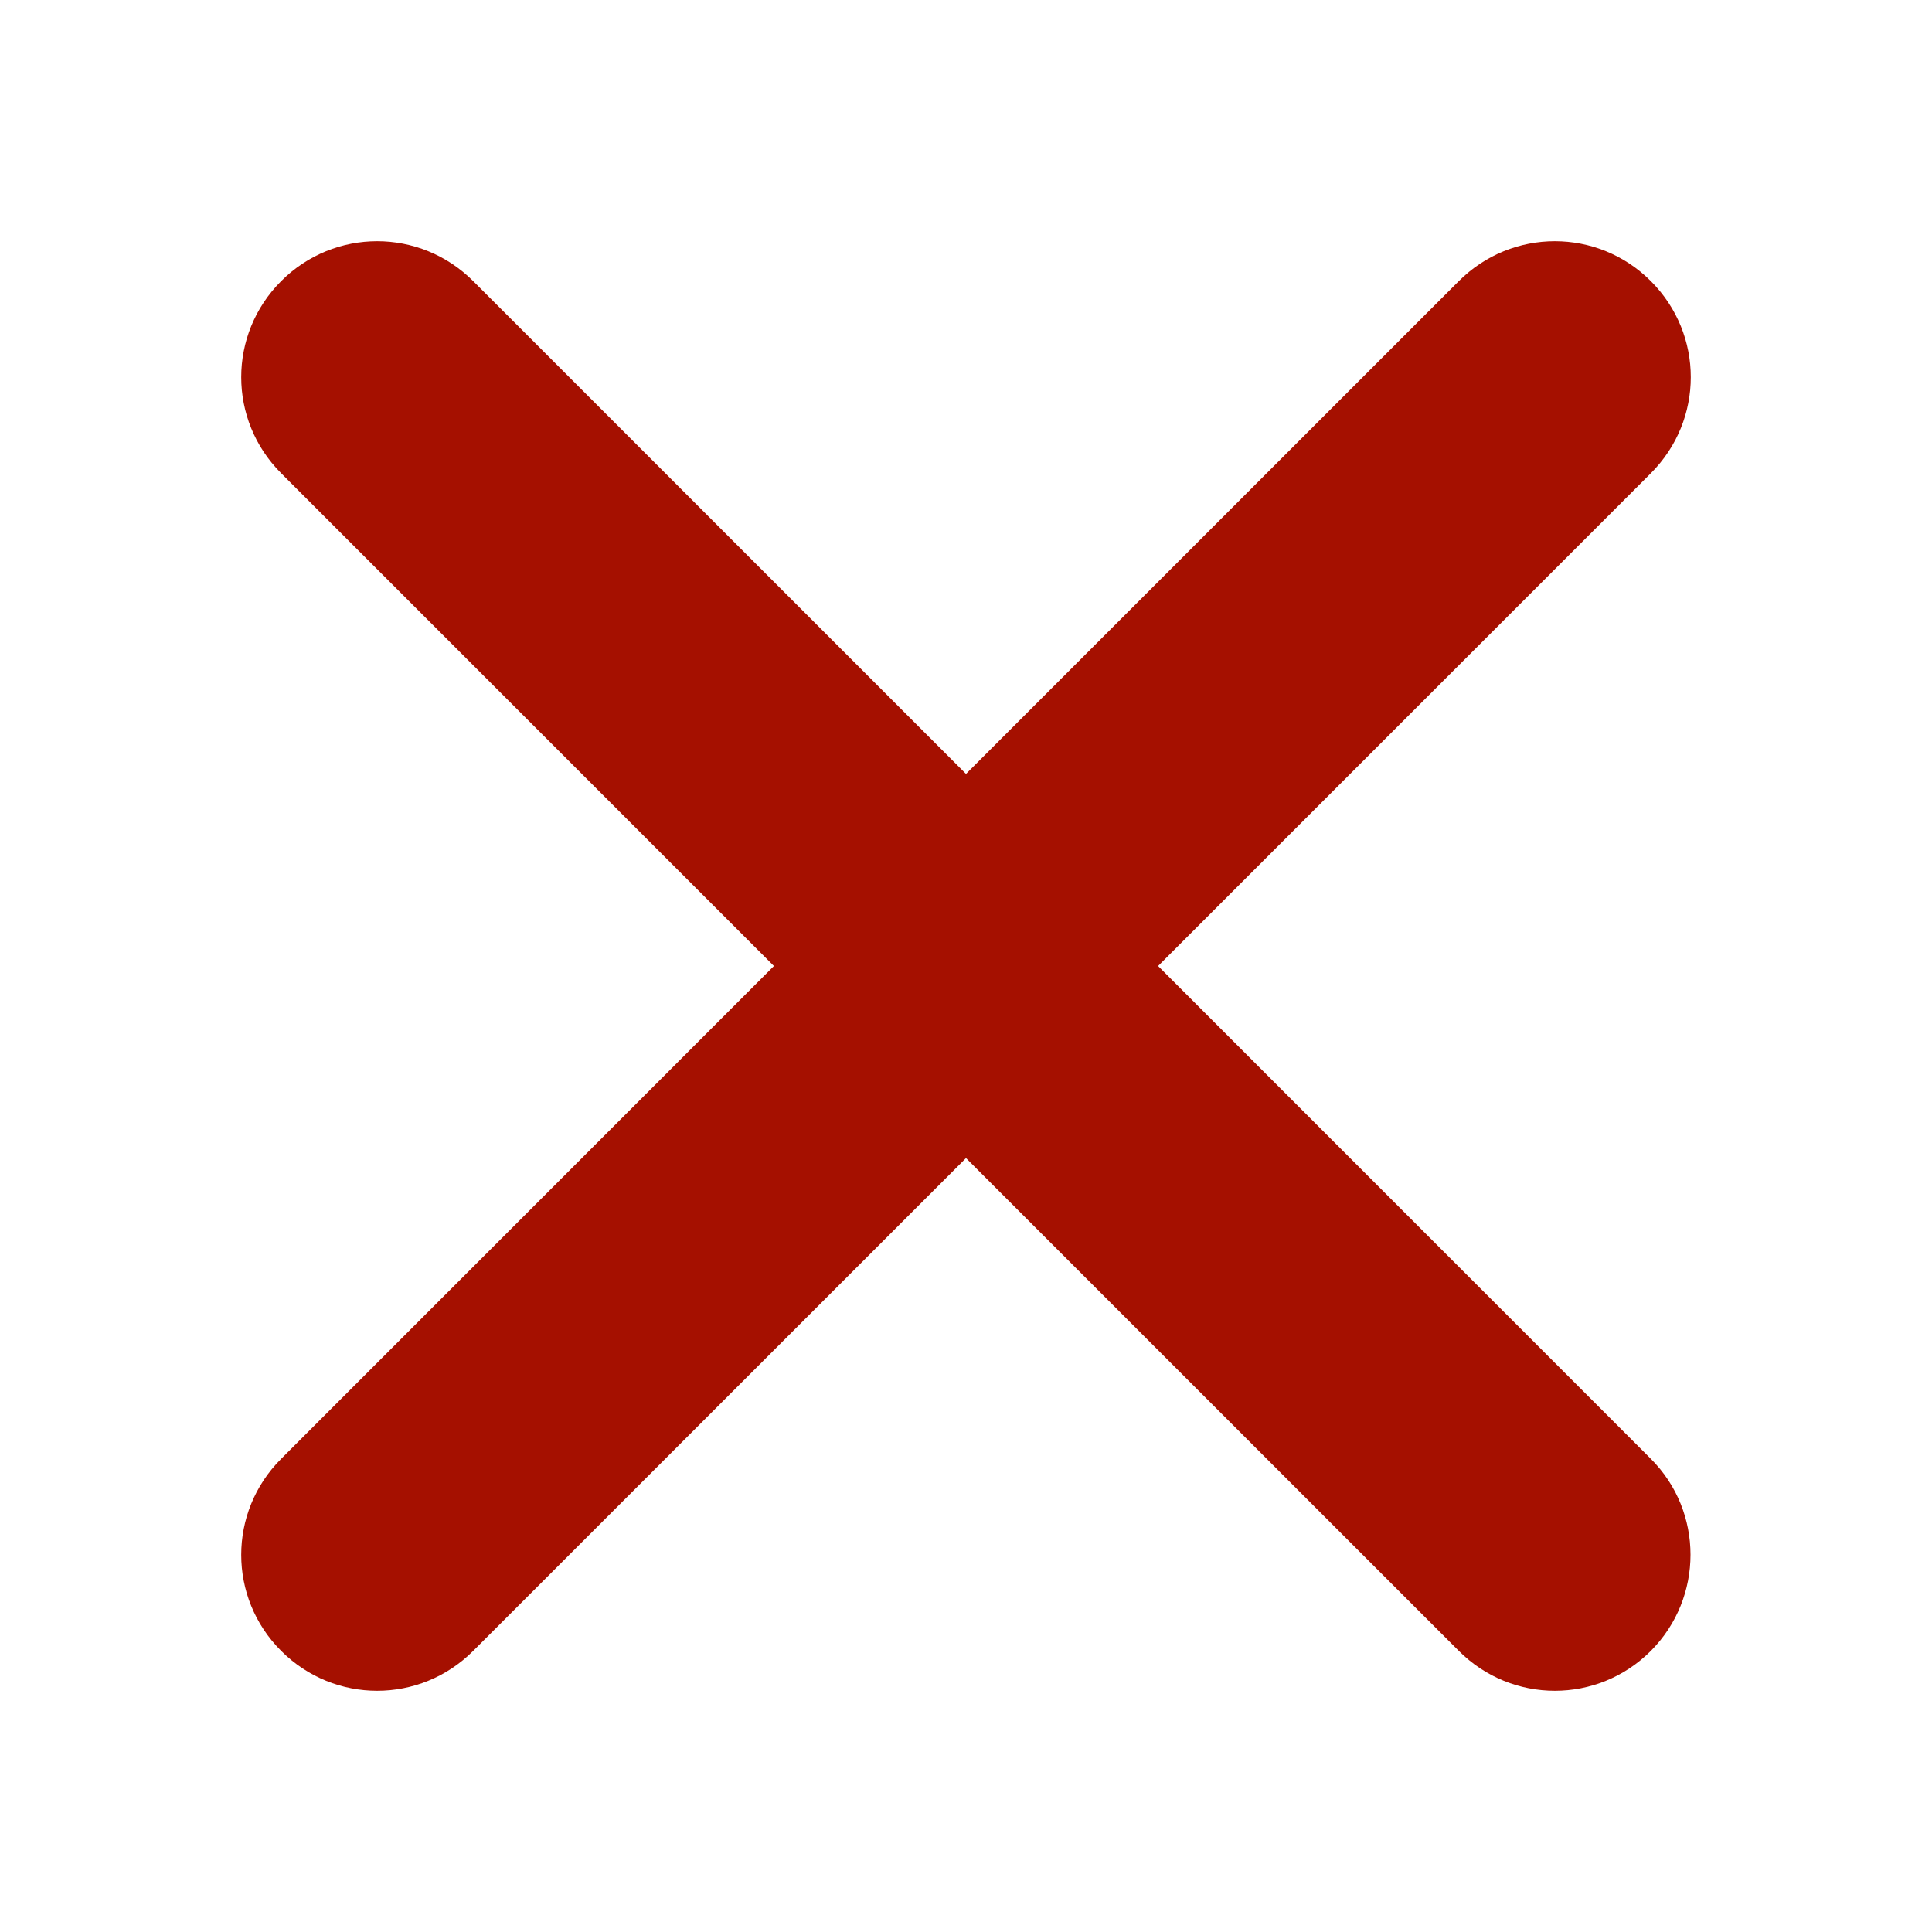<?xml version="1.0" encoding="UTF-8"?> <svg xmlns="http://www.w3.org/2000/svg" width="31" height="31" viewBox="0 0 31 31" fill="none"><path d="M26.489 23.408L18.582 15.5L26.489 7.593C27.343 6.739 27.343 5.365 26.489 4.511C25.636 3.657 24.261 3.657 23.407 4.511L15.5 12.418L7.593 4.511C6.739 3.657 5.364 3.657 4.511 4.511C3.657 5.365 3.657 6.739 4.511 7.593L12.418 15.5L4.511 23.408C3.657 24.261 3.657 25.636 4.511 26.489C5.364 27.343 6.739 27.343 7.593 26.489L15.5 18.582L23.407 26.489C24.261 27.343 25.636 27.343 26.489 26.489C27.337 25.636 27.337 24.255 26.489 23.408Z" fill="#A51000"></path></svg> 